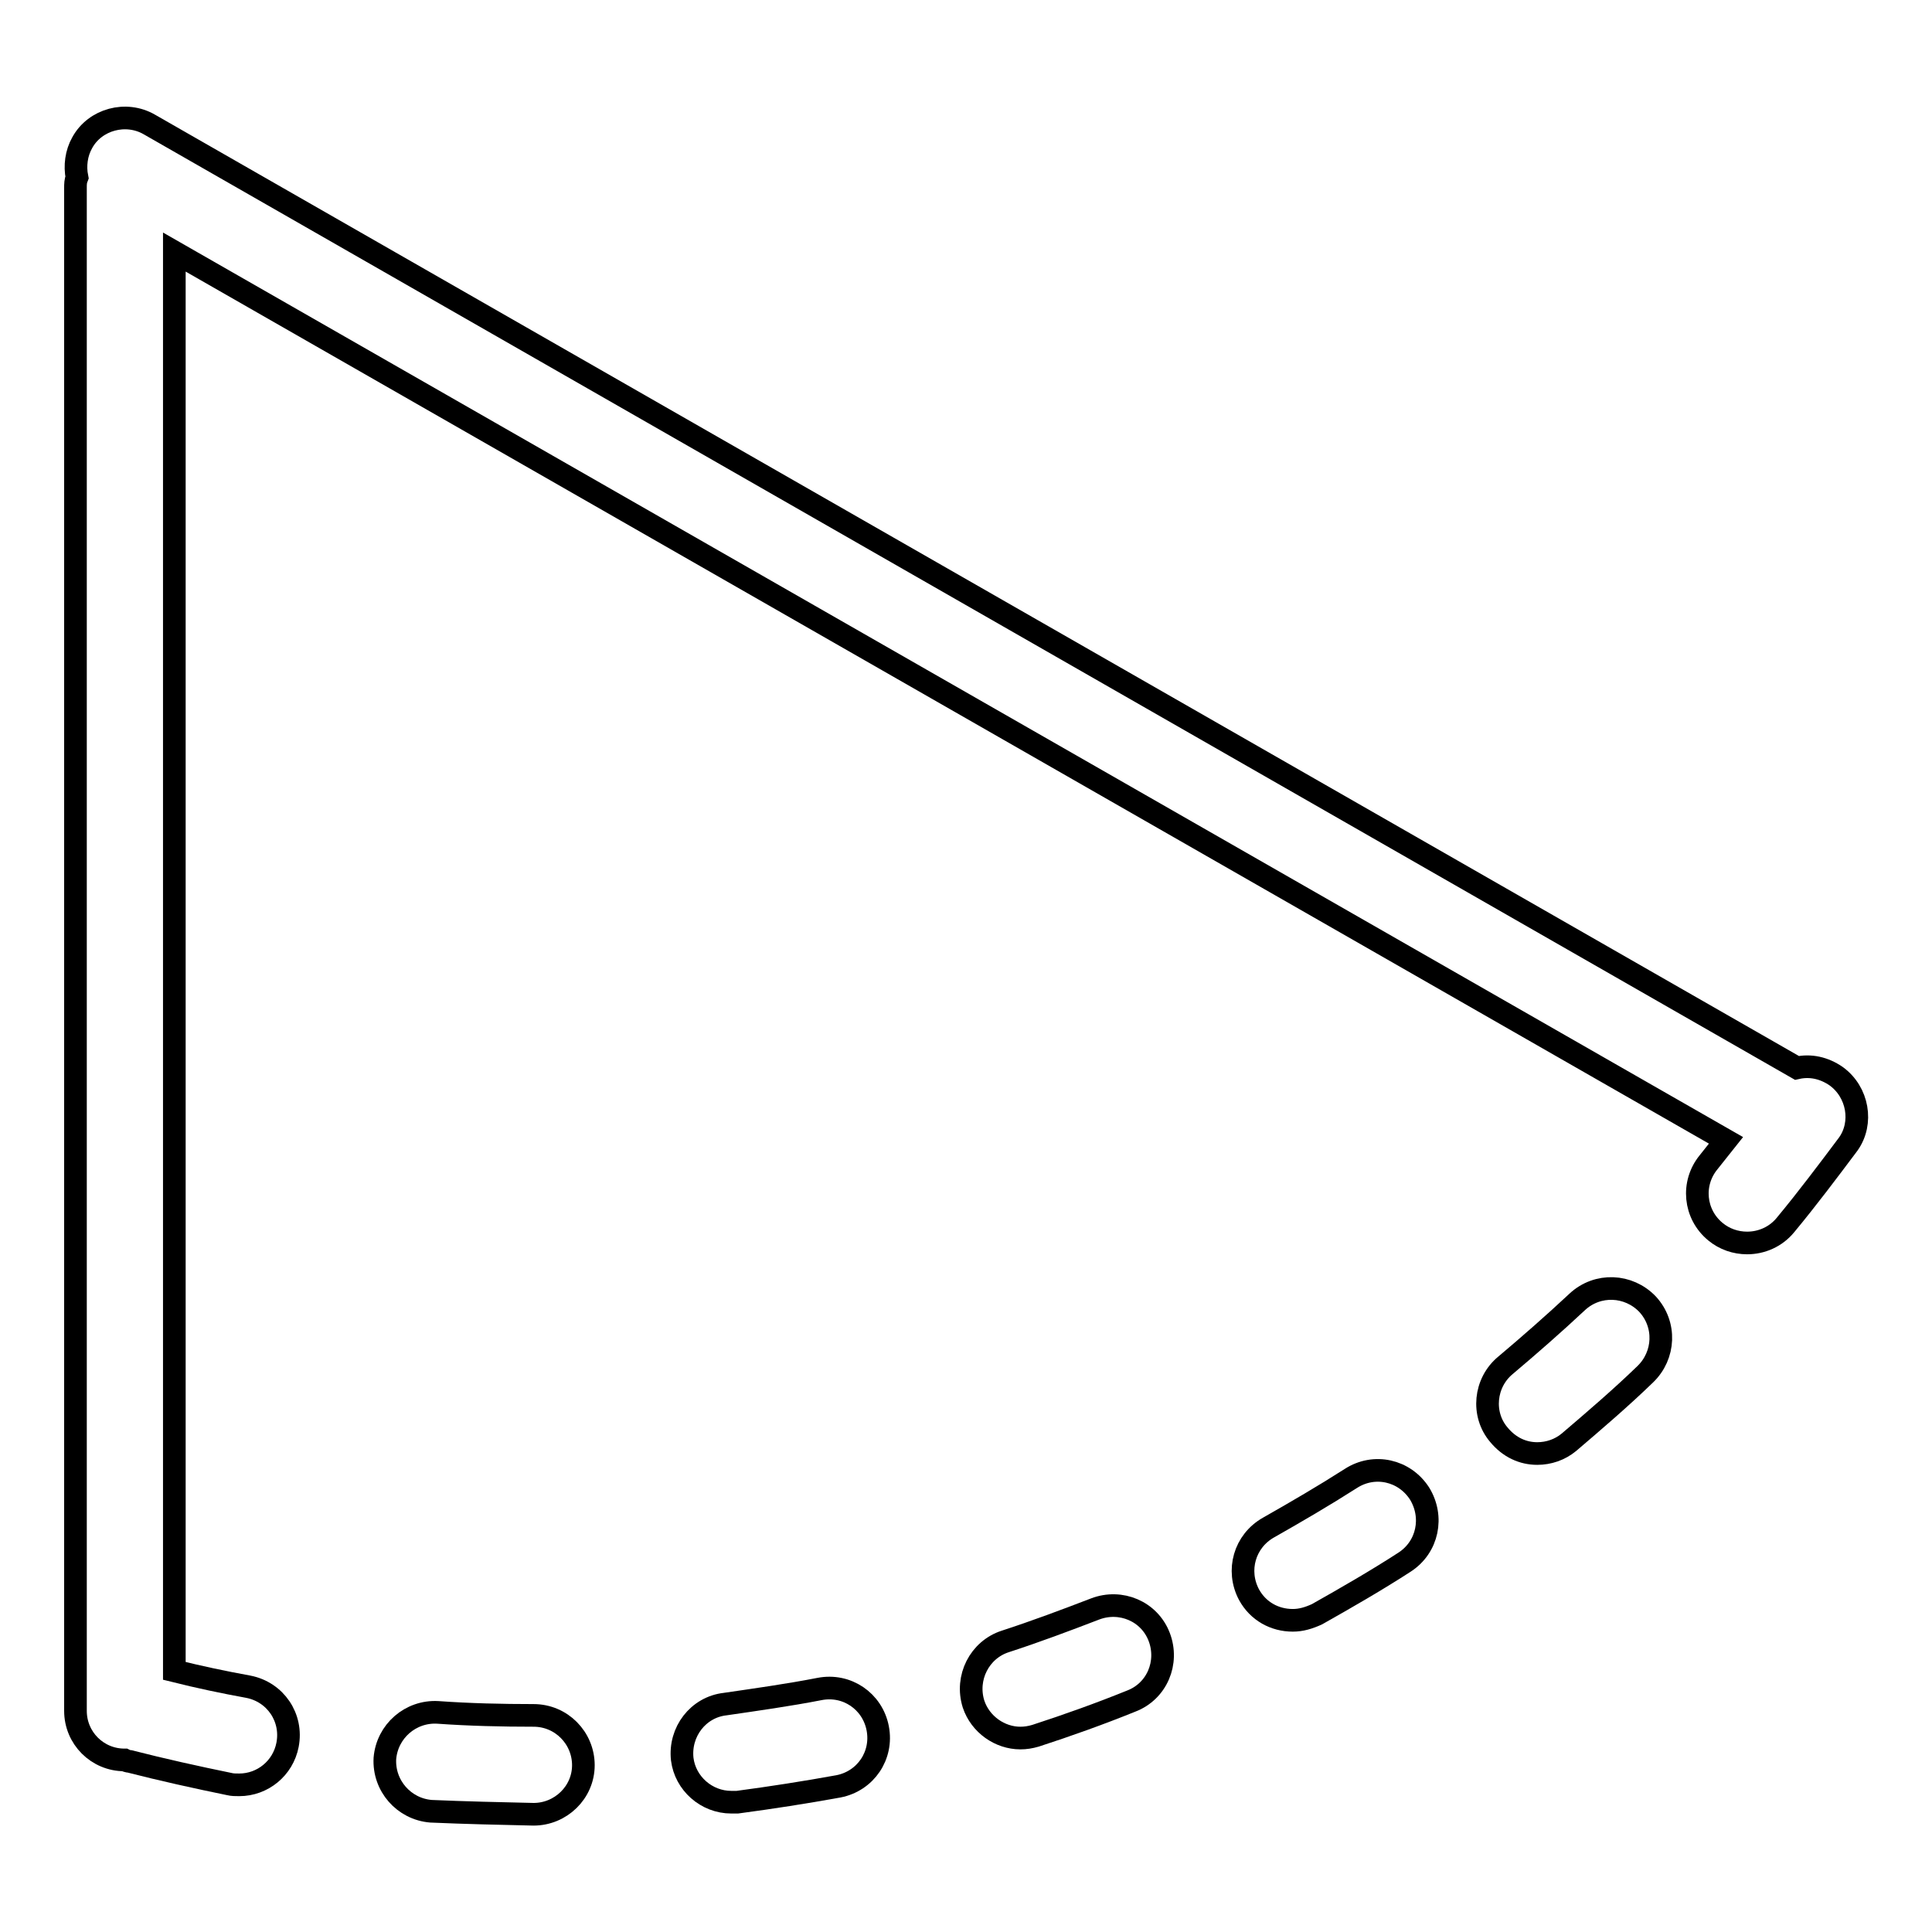 <?xml version="1.0" encoding="utf-8"?>
<!-- Svg Vector Icons : http://www.onlinewebfonts.com/icon -->
<!DOCTYPE svg PUBLIC "-//W3C//DTD SVG 1.1//EN" "http://www.w3.org/Graphics/SVG/1.1/DTD/svg11.dtd">
<svg version="1.1" xmlns="http://www.w3.org/2000/svg" xmlns:xlink="http://www.w3.org/1999/xlink" x="0px" y="0px" viewBox="0 0 256 256" enable-background="new 0 0 256 256" xml:space="preserve">
<g><g><path stroke-width="3" fill-opacity="0" stroke="#000000"  d="M135.2,230.3c0.7,0,1.3-0.1,2-0.3c4.3-1.4,8.5-2.9,12.7-4.6c3.4-1.3,5-5.1,3.7-8.5c-1.3-3.4-5.1-5-8.5-3.7c-3.9,1.5-7.9,3-11.9,4.3c-3.4,1.1-5.3,4.8-4.2,8.3C129.9,228.5,132.5,230.3,135.2,230.3z"/><path stroke-width="3" fill-opacity="0" stroke="#000000"  d="M70.7,240.4L70.7,240.4c3.6,0,6.6-2.9,6.6-6.5c0-3.6-2.9-6.6-6.6-6.6c-4.2,0-8.5-0.1-12.7-0.4c-3.6-0.2-6.7,2.5-7,6.1c-0.2,3.6,2.5,6.7,6.1,7C61.7,240.2,66.2,240.3,70.7,240.4z"/><path stroke-width="3" fill-opacity="0" stroke="#000000"  d="M96.9,238.8c0.3,0,0.5,0,0.8,0c4.5-0.6,9-1.3,13.4-2.1c3.6-0.7,5.9-4.1,5.2-7.7s-4.1-5.9-7.7-5.2c-4.1,0.8-8.4,1.4-12.5,2c-3.6,0.4-6.1,3.7-5.7,7.3C90.8,236.3,93.6,238.8,96.9,238.8z"/><path stroke-width="3" fill-opacity="0" stroke="#000000"  d="M243.3,142.6c-1.6-1.1-3.4-1.5-5.2-1.1L19.8,16.5c-3.1-1.8-7.2-0.7-8.9,2.4c-0.8,1.4-1,3.1-0.7,4.6C10,24,10,24.4,10,24.9v201.8c0,3.6,2.9,6.5,6.5,6.5c0.2,0.1,0.5,0.2,0.7,0.2c4.3,1.1,8.8,2.1,13.2,3c0.4,0.1,0.8,0.1,1.3,0.1c3.1,0,5.8-2.2,6.4-5.3c0.7-3.6-1.6-7-5.2-7.7c-3.3-0.6-6.6-1.3-9.8-2.1v-188l205.6,117.7c-0.8,1-1.5,1.9-2.3,2.9c-2.3,2.8-1.9,6.9,0.9,9.2c1.2,1,2.7,1.5,4.2,1.5c1.9,0,3.8-0.8,5.1-2.4c2.9-3.5,5.6-7.1,8.3-10.7C246.9,148.8,246.2,144.7,243.3,142.6z"/><path stroke-width="3" fill-opacity="0" stroke="#000000"  d="M171.3,214.7c1.1,0,2.1-0.3,3.2-0.8c3.9-2.2,7.9-4.5,11.6-6.9c3.1-2,3.9-6,2-9.1c-2-3.1-6-4-9.1-2c-3.6,2.3-7.2,4.4-10.9,6.5c-3.2,1.8-4.3,5.7-2.6,8.9C166.7,213.5,168.9,214.7,171.3,214.7z"/><path stroke-width="3" fill-opacity="0" stroke="#000000"  d="M203.7,192.6c1.5,0,3-0.5,4.2-1.5c3.4-2.9,6.9-5.9,10.1-9c2.6-2.5,2.8-6.6,0.3-9.3c-2.5-2.6-6.6-2.8-9.3-0.3c-3.1,2.9-6.3,5.7-9.5,8.4c-2.8,2.3-3.2,6.5-0.9,9.2C200,191.8,201.8,192.6,203.7,192.6z"/></g></g>
</svg>